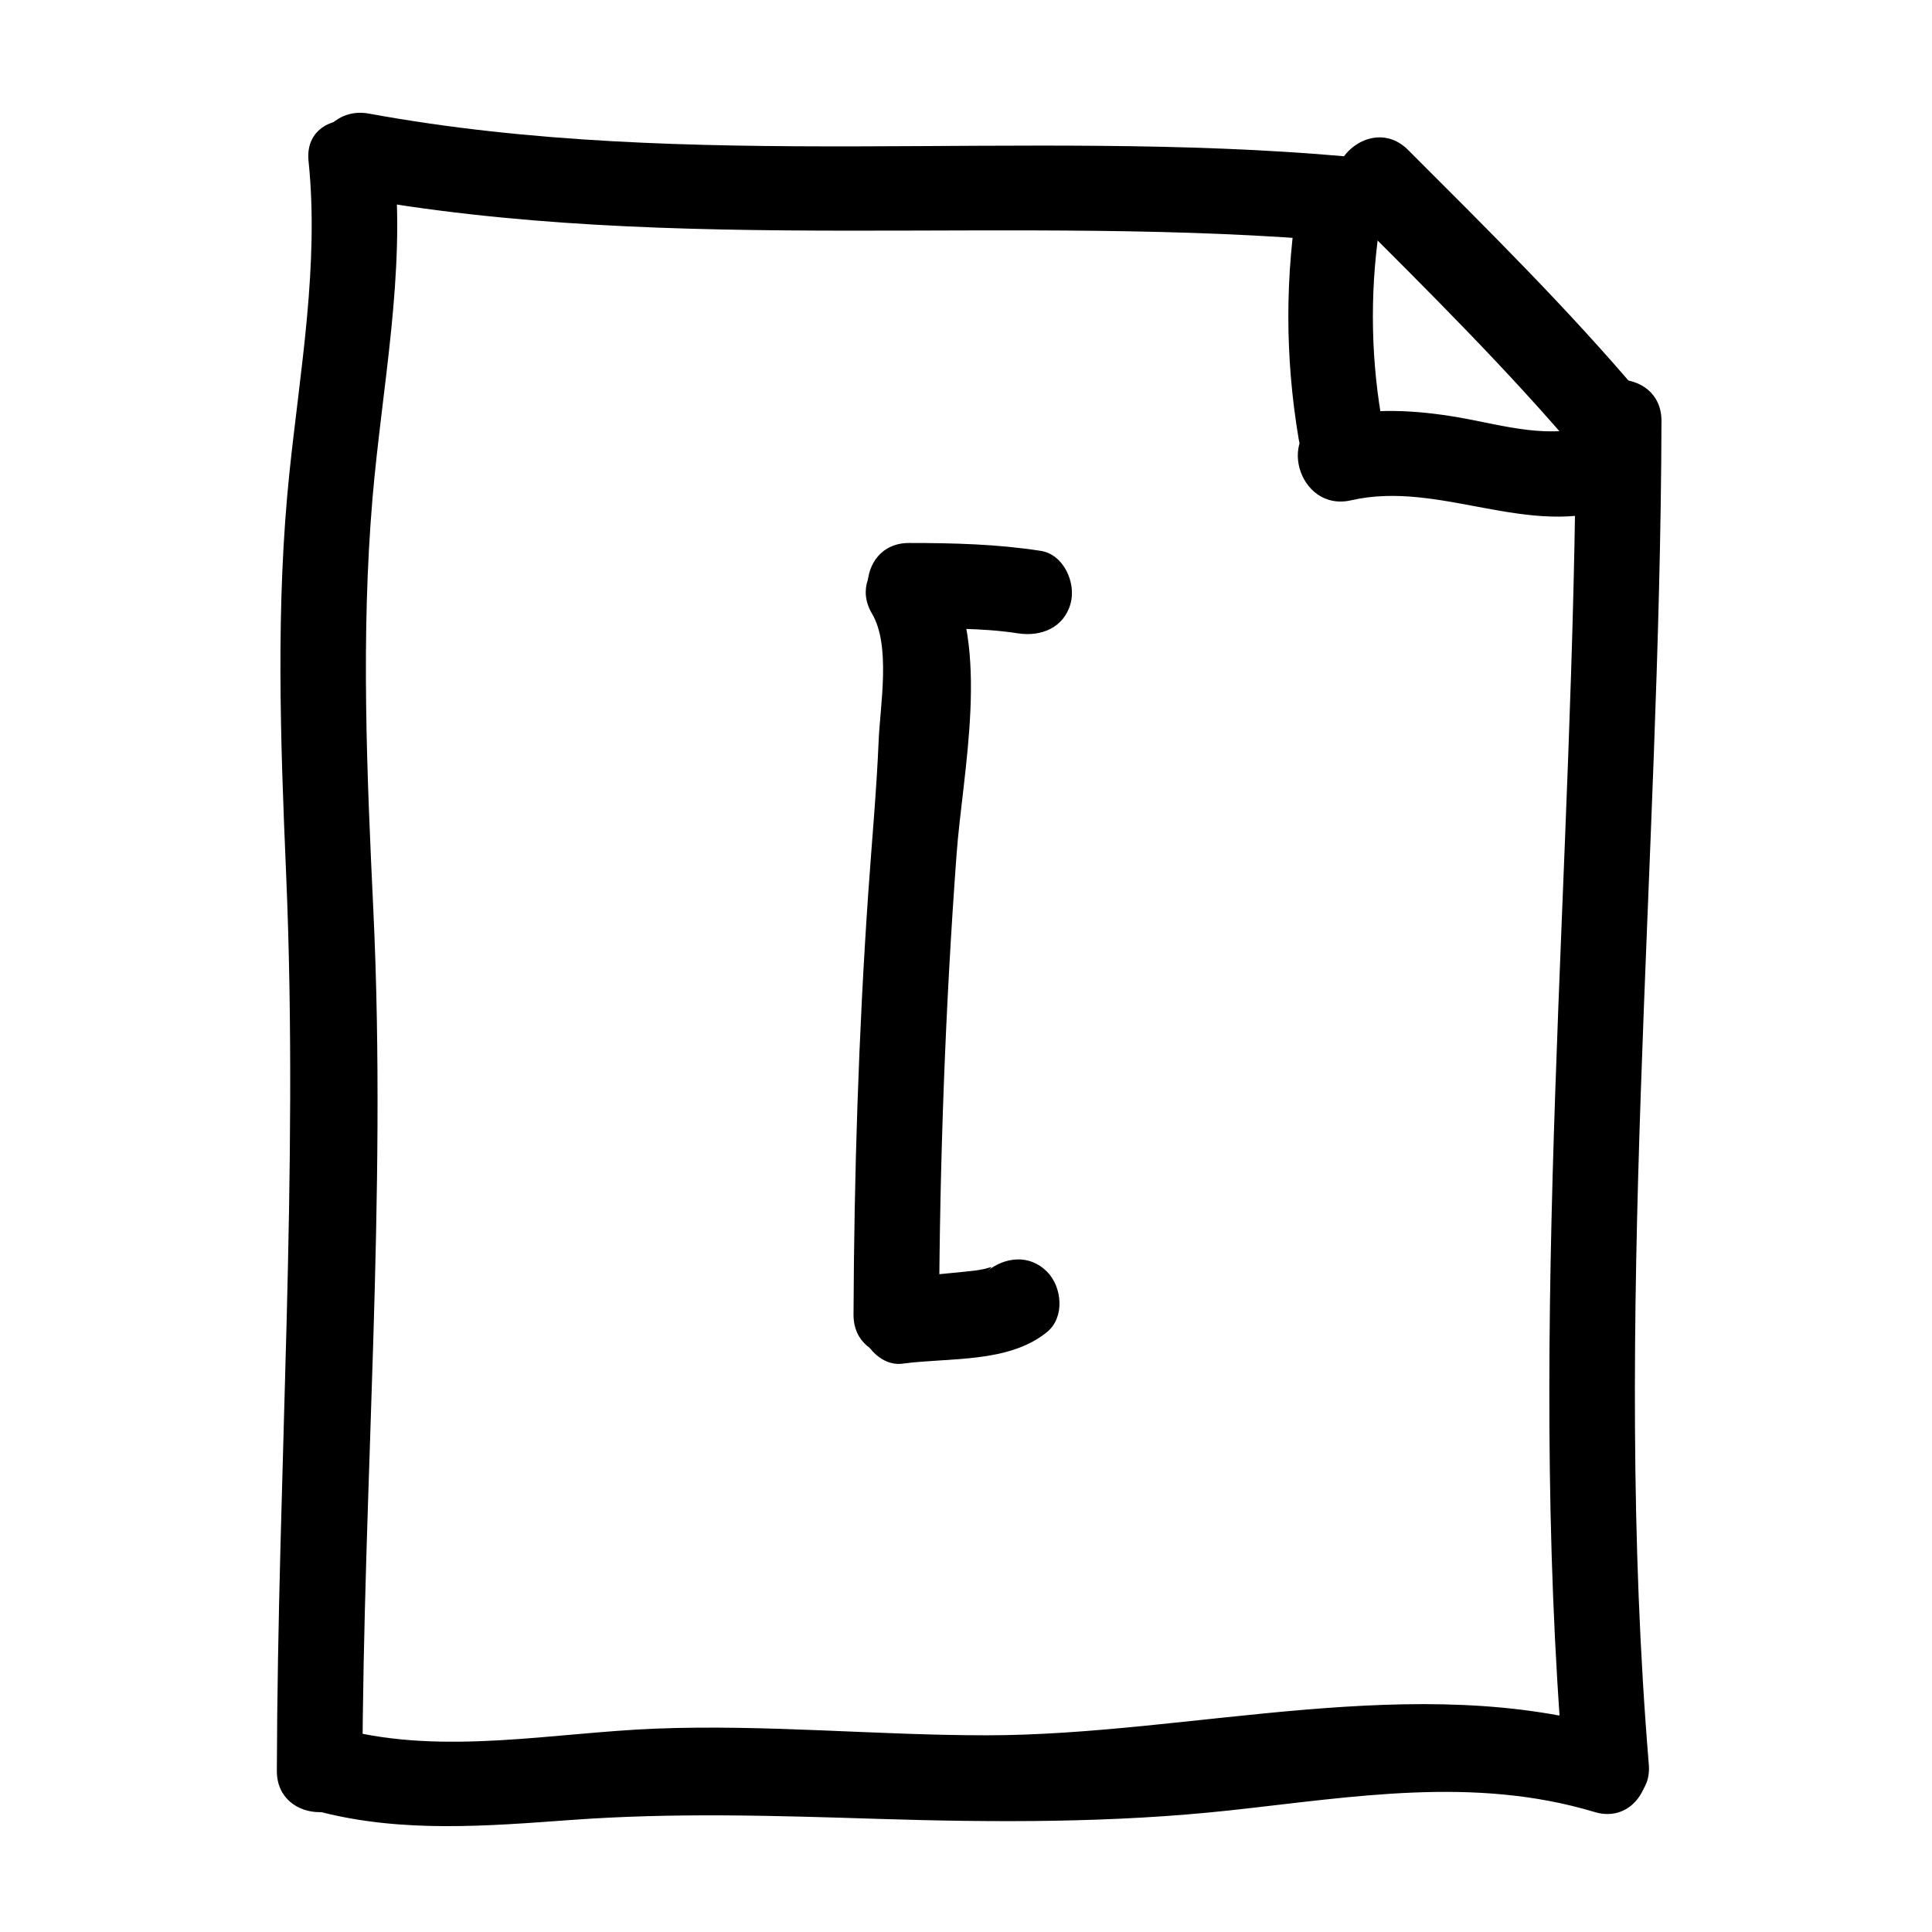 <?xml version="1.0" encoding="UTF-8"?>
<!-- Uploaded to: SVG Repo, www.svgrepo.com, Generator: SVG Repo Mixer Tools -->
<svg fill="#000000" width="800px" height="800px" version="1.1" viewBox="144 144 512 512" xmlns="http://www.w3.org/2000/svg">
 <g>
  <path d="m240.04 613.28c0.223-75.898 6.5-152.07 2.906-227.94-1.723-36.32-3.309-72.867-0.238-109.16 2.504-29.562 8.812-59.742 5.734-89.465-1.492-14.395-24.18-14.539-22.672 0 2.828 27.301-2.223 55.312-5.055 82.438-3.688 35.398-2.398 71.078-0.883 106.57 3.375 79.195-2.231 158.35-2.465 237.55-0.047 14.625 22.625 14.621 22.672 0z"/>
  <path d="m580.95 611.6c-9.805-118.57 3.012-237.36 3.359-356.03 0.039-14.621-22.633-14.617-22.672 0-0.352 118.67-13.168 237.46-3.359 356.03 1.191 14.465 23.875 14.582 22.672 0z"/>
  <path d="m229.05 624.21c21.734 5.547 44.109 3.715 66.25 2.102 27.293-1.996 53.934-1.148 81.27-0.293 31.117 0.973 62.445 1.109 93.43-2.258 32.492-3.527 64.582-9.191 96.602 0.449 10.246 3.082 16.828-8.156 12.801-16.652-2.016-4.254-3.269-5.945-6.812-9.012-10.988-9.527-27.094 6.438-16.031 16.031 1.09 1.477 2.176 2.949 3.266 4.422 4.266-5.551 8.535-11.105 12.801-16.652-53.172-16-112.68 1.523-167.21 1.523-29.188 0-58.426-2.91-87.586-1.77-27.25 1.074-55.879 7.098-82.754 0.246-14.172-3.613-20.18 18.254-6.023 21.863z"/>
  <path d="m235.76 195.97c87.688 16.074 176.7 4.297 265 12.16 14.57 1.293 14.445-21.387 0-22.672-86.191-7.668-173.42 4.332-258.97-11.348-14.293-2.621-20.395 19.223-6.031 21.859z"/>
  <path d="m579.3 249.24c-19.402-23.023-40.863-44.219-62.137-65.496-10.344-10.348-26.375 5.684-16.031 16.031 21.27 21.277 42.734 42.473 62.137 65.496 9.438 11.191 25.391-4.934 16.031-16.031z"/>
  <path d="m510.01 254.24c-2.91-17.352-2.91-35.398 0-52.75 2.402-14.297-19.441-20.418-21.859-6.027-3.637 21.66-3.637 43.145 0 64.805 2.414 14.395 24.258 8.27 21.859-6.027z"/>
  <path d="m502.09 276.58c23.543-5.406 47.172 10.34 70.535 1.676 13.582-5.031 7.715-26.953-6.027-21.859-11.562 4.289-23.992 0.344-35.68-1.715-11.758-2.066-23.16-2.656-34.855 0.035-14.246 3.269-8.203 25.133 6.027 21.863z"/>
  <path d="m383.21 505.38c12.395-1.664 28.027-0.059 38.246-8.359 4.805-3.898 4.031-12 0-16.031-4.707-4.707-11.238-3.891-16.031 0 2.207-1.793 1.426-1.148-0.789-0.66-1.613 0.352-3.25 0.5-4.891 0.676-5.512 0.586-11.035 0.969-16.531 1.703-6.121 0.82-11.336 4.535-11.336 11.336-0.004 5.555 5.191 12.16 11.332 11.336z"/>
  <path d="m384.88 310.57c9.609 0 19.375-0.203 28.895 1.273 6.102 0.945 12.168-1.457 13.945-7.914 1.496-5.438-1.797-13-7.914-13.945-11.625-1.805-23.188-2.086-34.926-2.086-14.617 0-14.617 22.672 0 22.672z"/>
  <path d="m392.86 492.36c0.18-40.637 1.656-81.465 4.644-122 1.613-21.91 9.113-54.996-2.832-75.168-7.441-12.566-27.043-1.164-19.578 11.441 5.031 8.496 2.152 24.293 1.758 33.645-0.57 13.578-1.844 27.125-2.777 40.684-2.551 37.004-3.723 74.312-3.883 111.4-0.07 14.629 22.602 14.625 22.668 0.004z"/>
 </g>
</svg>